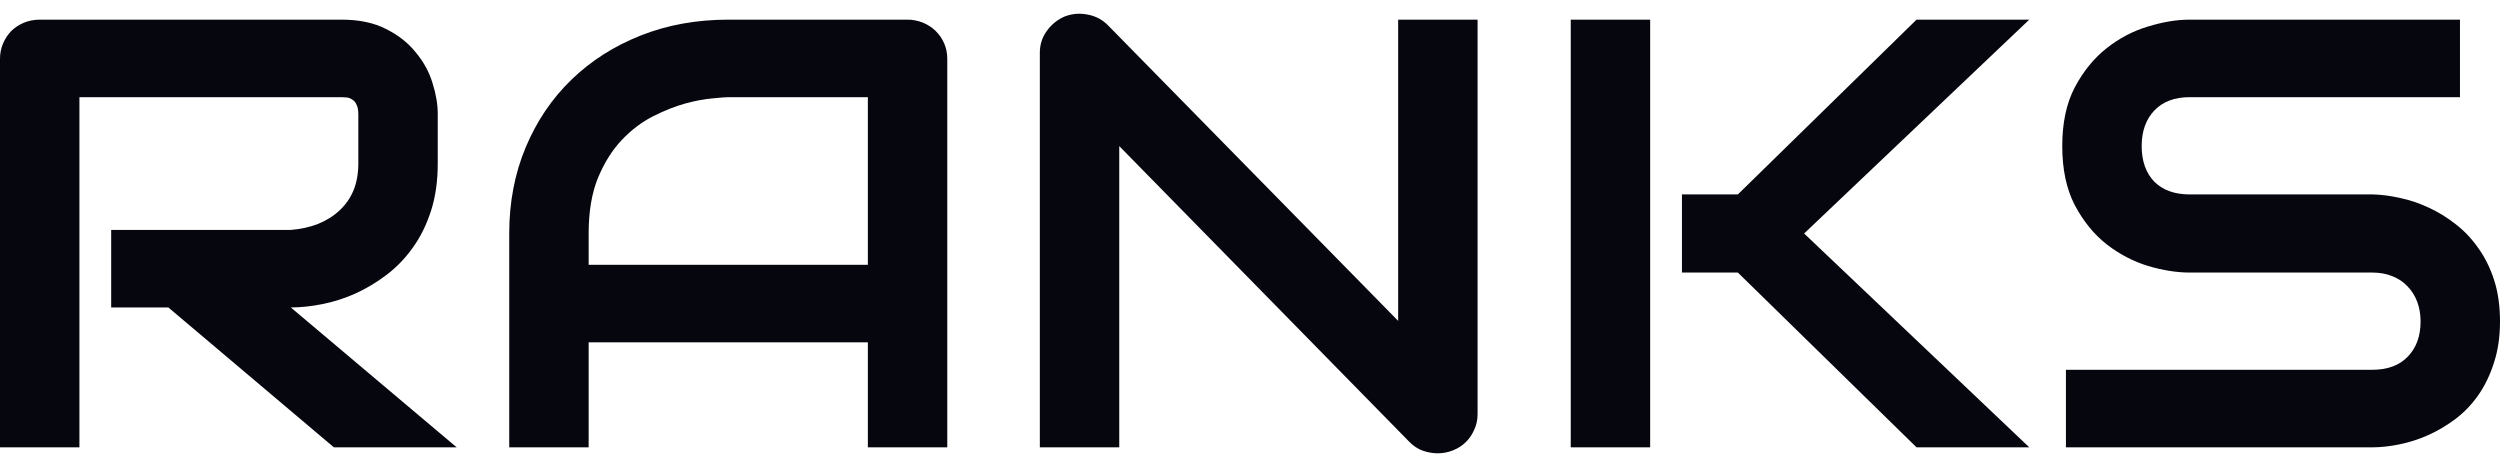 <?xml version="1.0" encoding="UTF-8"?> <svg xmlns="http://www.w3.org/2000/svg" width="91" height="17" viewBox="0 0 91 17" fill="none"> <path d="M15.934 5.948C15.934 6.592 15.852 7.167 15.689 7.674C15.526 8.18 15.304 8.629 15.022 9.02C14.748 9.404 14.429 9.733 14.066 10.008C13.703 10.283 13.321 10.511 12.921 10.692C12.528 10.866 12.127 10.992 11.72 11.072C11.319 11.151 10.941 11.191 10.585 11.191L16.623 16.283H12.153L6.127 11.191H4.047V8.369H10.585C10.949 8.34 11.279 8.267 11.575 8.151C11.879 8.028 12.139 7.866 12.354 7.663C12.576 7.46 12.746 7.218 12.865 6.936C12.984 6.646 13.043 6.317 13.043 5.948V4.167C13.043 4.008 13.021 3.888 12.976 3.809C12.939 3.722 12.887 3.66 12.82 3.624C12.761 3.581 12.694 3.556 12.62 3.548C12.554 3.541 12.491 3.537 12.431 3.537H2.891V16.283H0V2.137C0 1.942 0.037 1.757 0.111 1.583C0.185 1.41 0.285 1.258 0.411 1.127C0.545 0.997 0.701 0.896 0.878 0.823C1.056 0.751 1.249 0.715 1.457 0.715H12.431C13.076 0.715 13.621 0.831 14.066 1.062C14.511 1.287 14.87 1.572 15.144 1.92C15.426 2.26 15.626 2.629 15.745 3.027C15.871 3.425 15.934 3.798 15.934 4.145V5.948Z" fill="#06060F"></path> <path d="M34.481 16.283H31.59V12.461H21.427V16.283H18.536V8.499C18.536 7.363 18.736 6.317 19.136 5.361C19.537 4.406 20.093 3.584 20.804 2.897C21.516 2.209 22.357 1.674 23.328 1.29C24.299 0.907 25.359 0.715 26.508 0.715H33.024C33.224 0.715 33.413 0.751 33.591 0.823C33.769 0.896 33.925 0.997 34.058 1.127C34.192 1.258 34.295 1.41 34.37 1.583C34.444 1.757 34.481 1.942 34.481 2.137V16.283ZM21.427 9.639H31.59V3.537H26.508C26.419 3.537 26.23 3.552 25.941 3.581C25.66 3.603 25.33 3.664 24.952 3.765C24.581 3.867 24.188 4.022 23.773 4.232C23.358 4.442 22.976 4.732 22.628 5.101C22.279 5.47 21.99 5.933 21.76 6.49C21.538 7.04 21.427 7.71 21.427 8.499V9.639Z" fill="#06060F"></path> <path d="M53.784 15.078C53.784 15.28 53.743 15.469 53.661 15.642C53.587 15.816 53.484 15.968 53.35 16.098C53.224 16.221 53.072 16.319 52.894 16.391C52.716 16.464 52.527 16.5 52.327 16.5C52.149 16.5 51.968 16.467 51.782 16.402C51.605 16.337 51.445 16.232 51.304 16.087L40.741 5.318V16.283H37.85V1.92C37.85 1.63 37.931 1.37 38.095 1.138C38.265 0.899 38.48 0.722 38.739 0.606C39.014 0.498 39.295 0.472 39.585 0.53C39.874 0.581 40.122 0.711 40.33 0.921L50.893 11.68V0.715H53.784V15.078Z" fill="#06060F"></path> <path d="M73.865 16.283H69.762L63.258 9.921H61.223V7.077H63.258L69.762 0.715H73.865L65.67 8.499L73.865 16.283ZM60.066 16.283H57.175V0.715H60.066V16.283Z" fill="#06060F"></path> <path d="M91 11.701C91 12.259 90.926 12.762 90.778 13.21C90.637 13.652 90.448 14.043 90.21 14.383C89.973 14.723 89.695 15.013 89.377 15.252C89.058 15.49 88.728 15.686 88.387 15.838C88.046 15.99 87.698 16.102 87.342 16.174C86.993 16.247 86.663 16.283 86.352 16.283H75.2V13.46H86.352C86.908 13.46 87.338 13.301 87.642 12.982C87.953 12.664 88.109 12.237 88.109 11.701C88.109 11.441 88.068 11.202 87.987 10.985C87.905 10.768 87.787 10.58 87.631 10.42C87.483 10.261 87.297 10.138 87.075 10.051C86.86 9.964 86.619 9.921 86.352 9.921H79.703C79.236 9.921 78.732 9.841 78.191 9.682C77.65 9.516 77.145 9.252 76.678 8.89C76.219 8.528 75.833 8.054 75.522 7.467C75.218 6.881 75.066 6.165 75.066 5.318C75.066 4.471 75.218 3.758 75.522 3.179C75.833 2.593 76.219 2.119 76.678 1.757C77.145 1.388 77.65 1.124 78.191 0.964C78.732 0.798 79.236 0.715 79.703 0.715H89.543V3.537H79.703C79.154 3.537 78.724 3.7 78.413 4.026C78.109 4.352 77.957 4.782 77.957 5.318C77.957 5.861 78.109 6.291 78.413 6.61C78.724 6.921 79.154 7.077 79.703 7.077H86.352H86.374C86.686 7.084 87.016 7.127 87.364 7.207C87.712 7.279 88.057 7.395 88.398 7.554C88.746 7.714 89.076 7.916 89.388 8.162C89.699 8.401 89.973 8.691 90.21 9.031C90.455 9.371 90.648 9.762 90.789 10.203C90.93 10.645 91 11.144 91 11.701Z" fill="#06060F"></path> </svg> 
